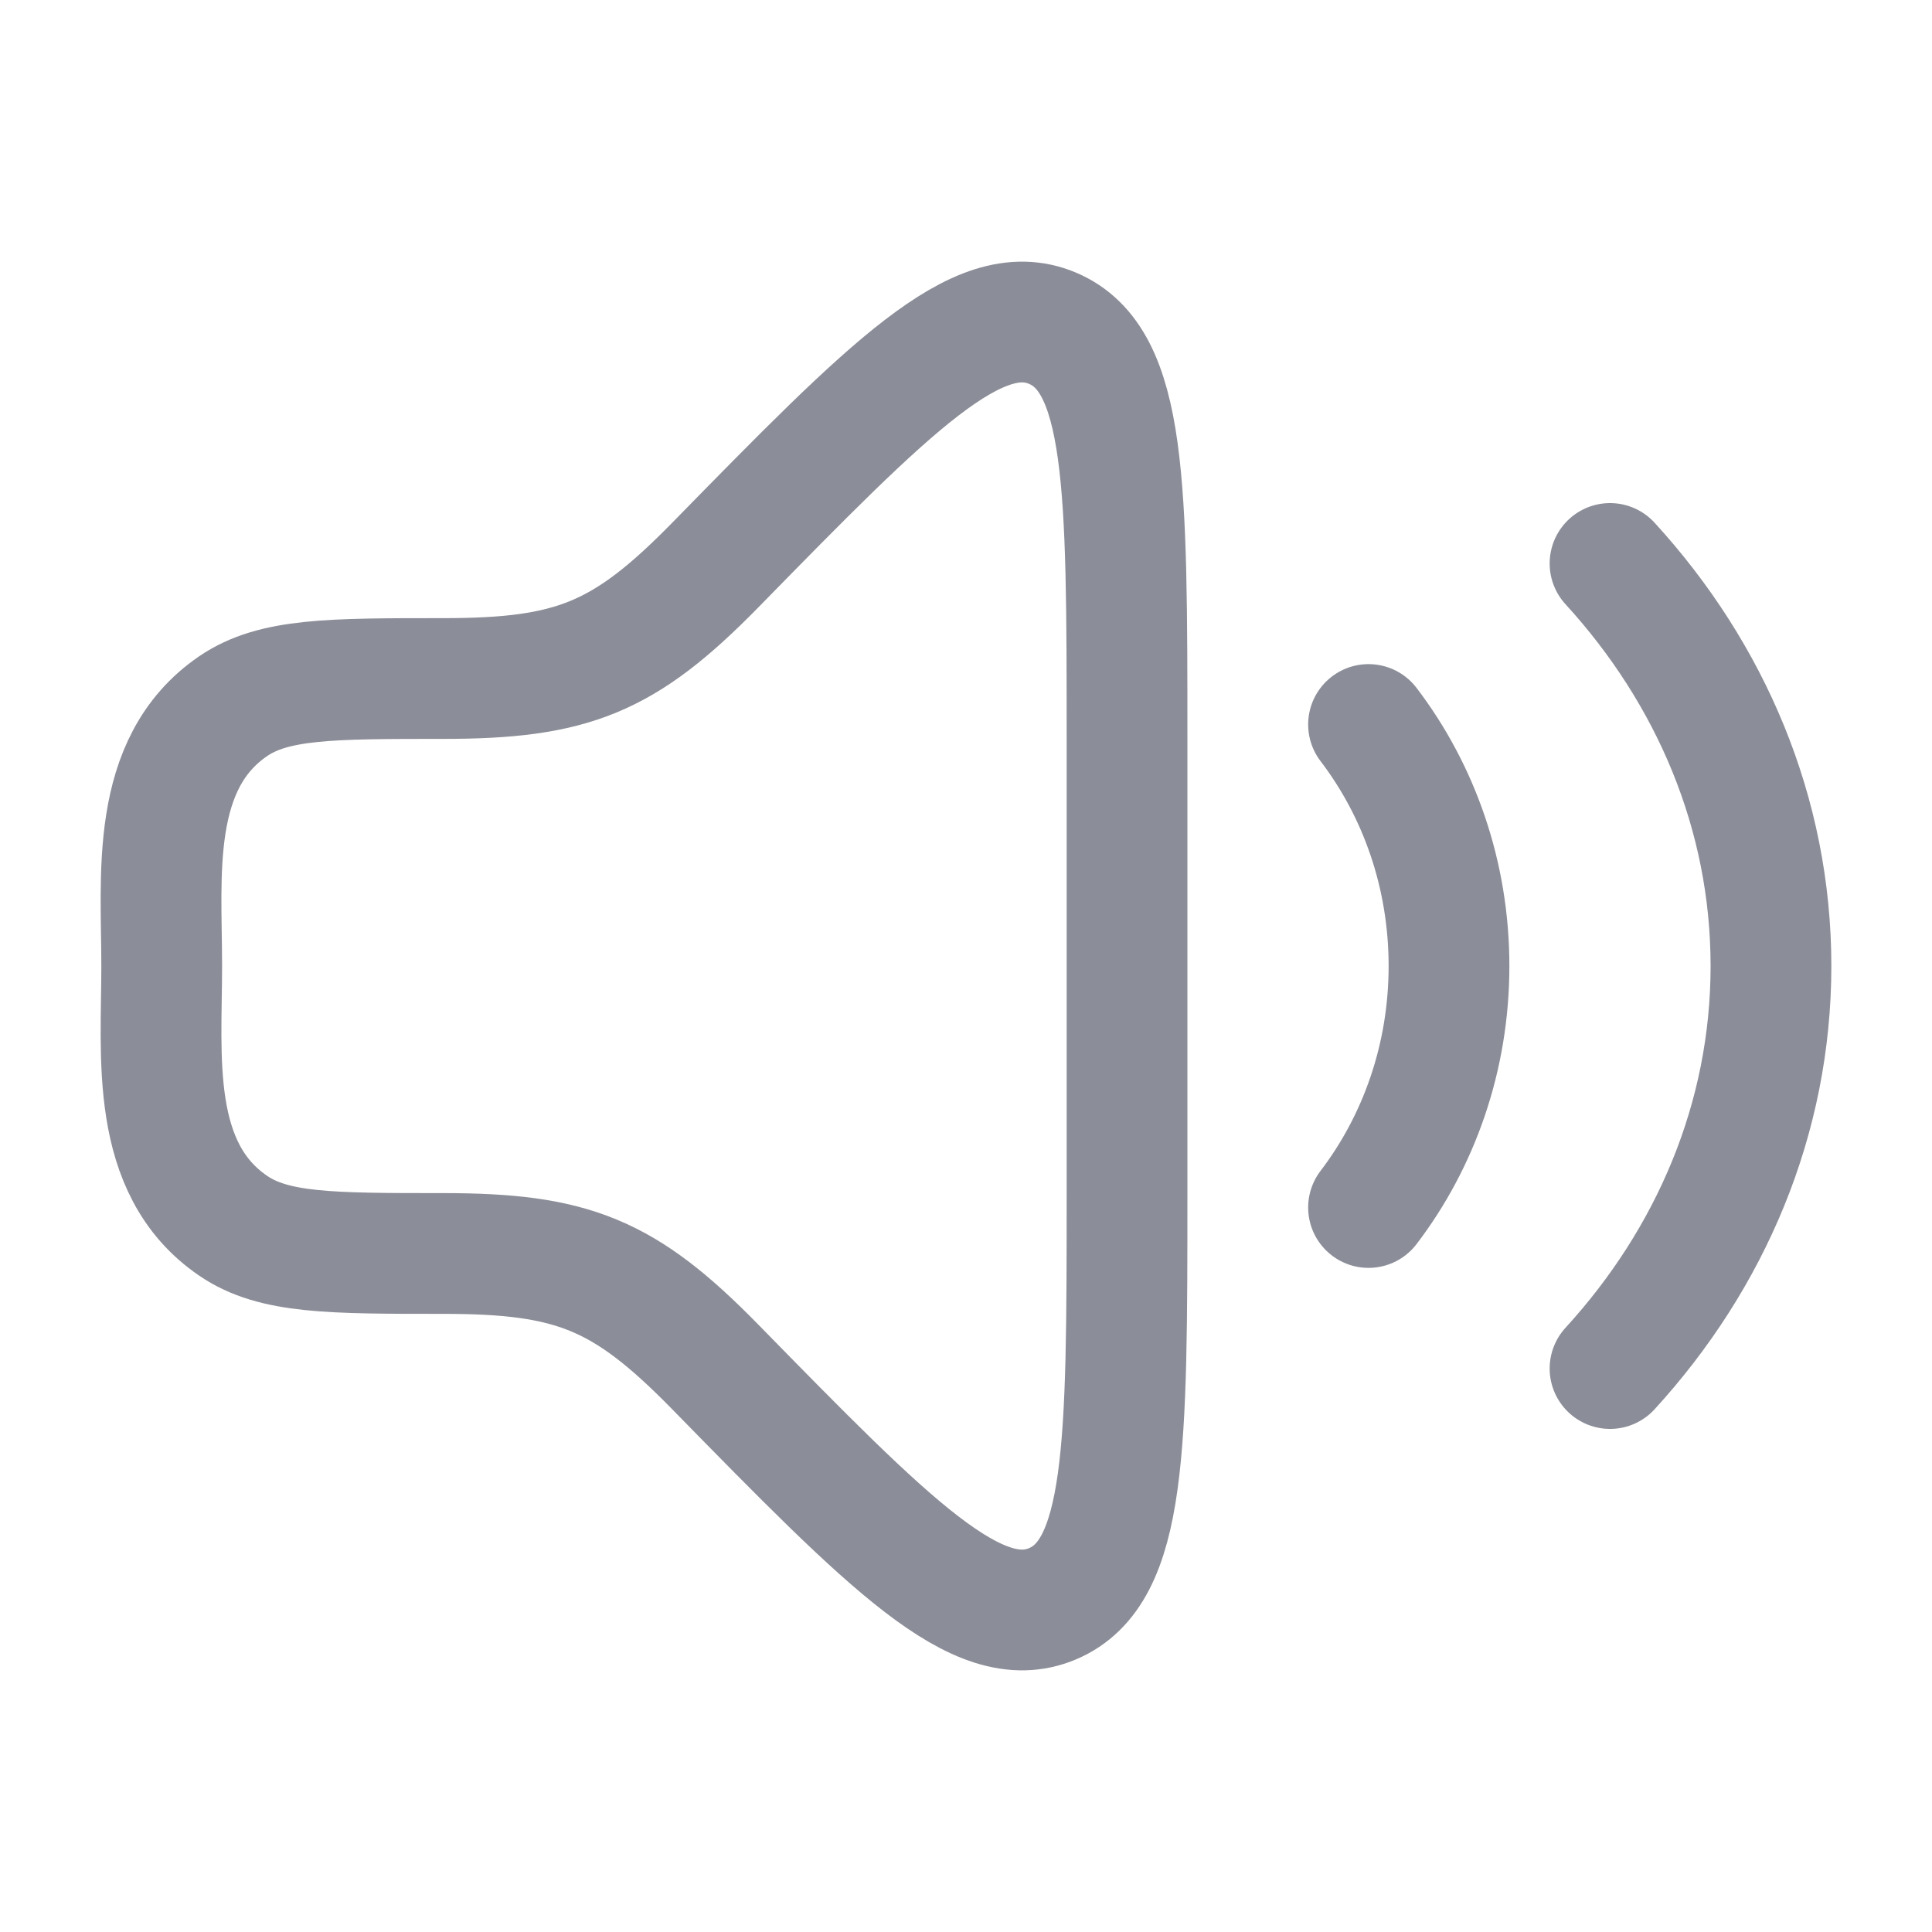 <svg width="20" height="20" viewBox="0 0 20 20" fill="none" xmlns="http://www.w3.org/2000/svg">
<path d="M11.667 12.345V7.655C11.667 5.034 11.667 3.724 10.896 3.398C10.124 3.072 9.217 3.998 7.402 5.852C6.462 6.811 5.926 7.024 4.588 7.024C3.419 7.024 2.834 7.024 2.414 7.31C1.542 7.905 1.674 9.068 1.674 10C1.674 10.932 1.542 12.095 2.414 12.689C2.834 12.976 3.419 12.976 4.588 12.976C5.926 12.976 6.462 13.188 7.402 14.148C9.217 16.002 10.124 16.928 10.896 16.602C11.667 16.276 11.667 14.966 11.667 12.345Z" stroke="#8B8D98" stroke-width="1.25" stroke-linecap="round" stroke-linejoin="round"/>
<path d="M14.167 7.5C14.688 8.183 15 9.053 15 10C15 10.947 14.688 11.817 14.167 12.5" stroke="#8B8D98" stroke-width="1.25" stroke-linecap="round" stroke-linejoin="round"/>
<path d="M16.667 5.833C17.709 6.972 18.333 8.421 18.333 10C18.333 11.579 17.709 13.028 16.667 14.167" stroke="#8B8D98" stroke-width="1.25" stroke-linecap="round" stroke-linejoin="round"/>
</svg>
